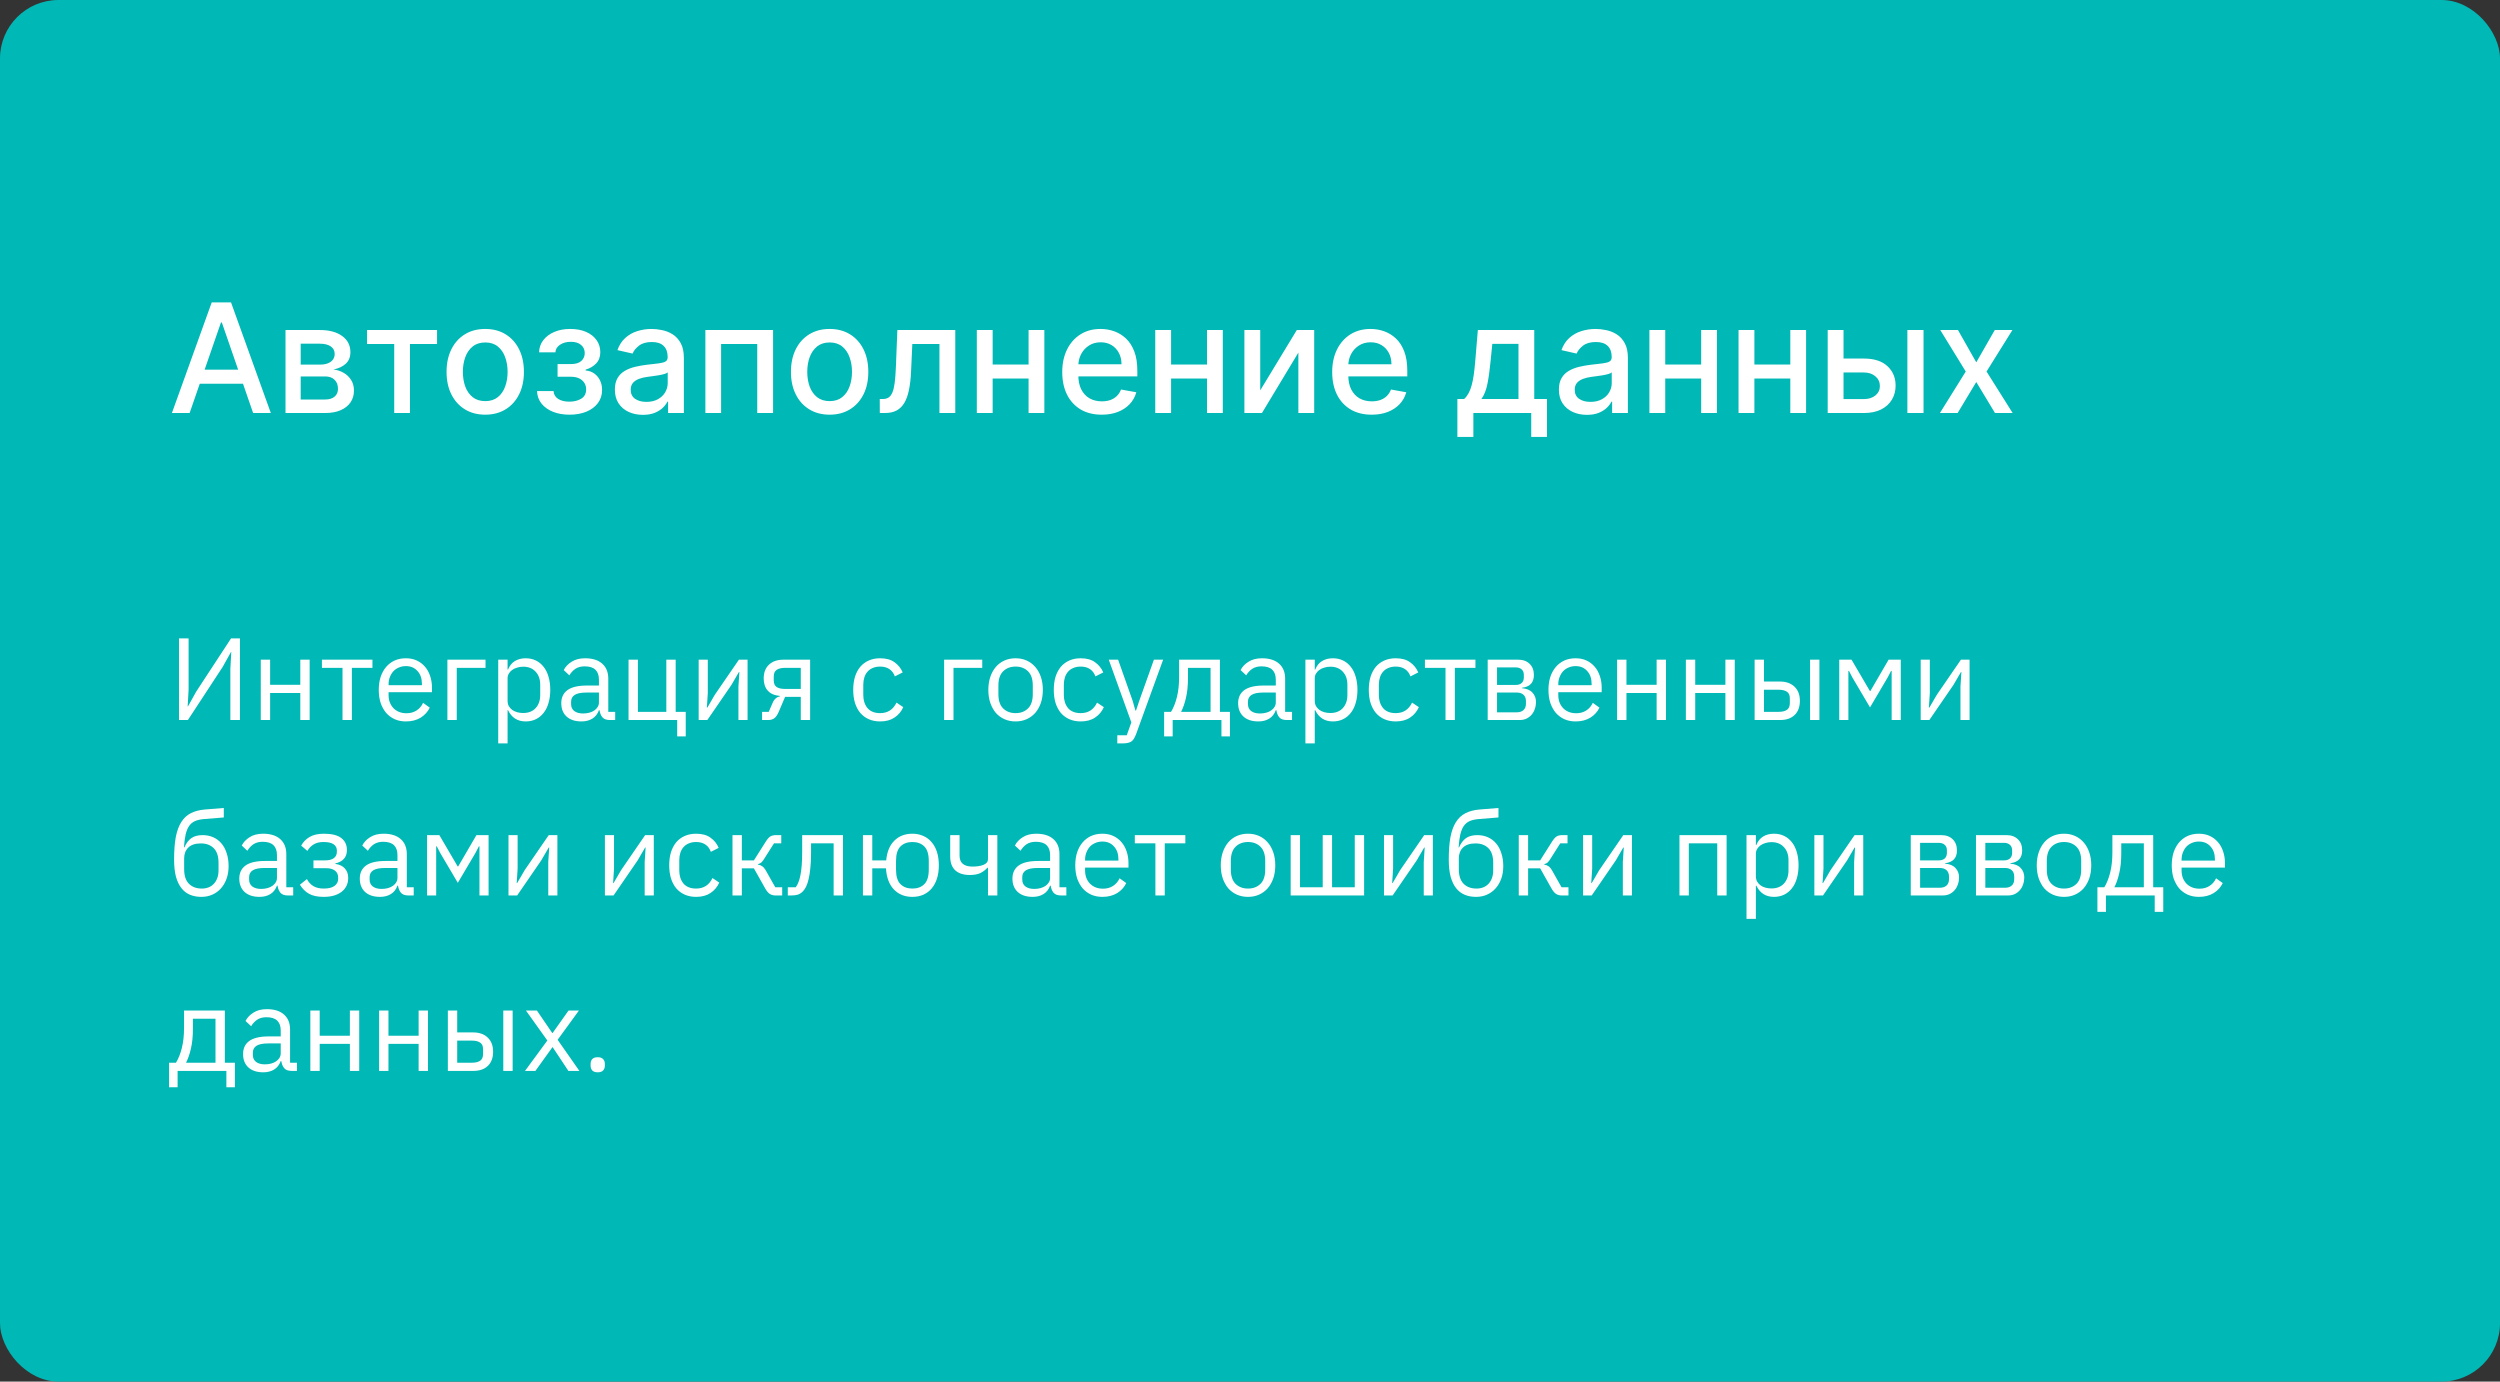 <?xml version="1.0" encoding="UTF-8"?> <svg xmlns="http://www.w3.org/2000/svg" width="342" height="189" viewBox="0 0 342 189" fill="none"><rect x="0" y="0" width="342" height="189" fill="#333333" stroke="none"/><rect width="342" height="189" rx="8" fill="#00B8B5"></rect><path d="M25.942 56.5H23.517L28.964 41.364H31.603L37.05 56.5H34.626L30.346 44.113H30.228L25.942 56.5ZM26.348 50.573H34.212V52.494H26.348V50.573ZM39.058 56.5V45.148H43.766C45.047 45.148 46.062 45.421 46.811 45.968C47.56 46.51 47.935 47.247 47.935 48.178C47.935 48.843 47.723 49.37 47.299 49.76C46.875 50.149 46.314 50.41 45.614 50.543C46.121 50.602 46.587 50.755 47.011 51.001C47.435 51.243 47.775 51.568 48.031 51.977C48.292 52.386 48.422 52.874 48.422 53.44C48.422 54.041 48.267 54.574 47.957 55.037C47.647 55.495 47.196 55.855 46.604 56.116C46.018 56.372 45.311 56.5 44.483 56.5H39.058ZM41.135 54.652H44.483C45.03 54.652 45.459 54.522 45.769 54.261C46.08 53.999 46.235 53.645 46.235 53.196C46.235 52.669 46.08 52.255 45.769 51.955C45.459 51.649 45.03 51.496 44.483 51.496H41.135V54.652ZM41.135 49.878H43.788C44.202 49.878 44.557 49.819 44.853 49.7C45.153 49.582 45.382 49.415 45.54 49.198C45.703 48.976 45.784 48.715 45.784 48.414C45.784 47.976 45.604 47.633 45.245 47.387C44.885 47.141 44.392 47.018 43.766 47.018H41.135V49.878ZM50.211 47.055V45.148H59.79V47.055H56.087V56.5H53.929V47.055H50.211ZM66.38 56.729C65.316 56.729 64.387 56.485 63.594 55.997C62.801 55.51 62.185 54.827 61.746 53.95C61.308 53.073 61.089 52.048 61.089 50.876C61.089 49.698 61.308 48.668 61.746 47.786C62.185 46.904 62.801 46.219 63.594 45.732C64.387 45.244 65.316 45 66.38 45C67.445 45 68.373 45.244 69.167 45.732C69.96 46.219 70.576 46.904 71.014 47.786C71.453 48.668 71.672 49.698 71.672 50.876C71.672 52.048 71.453 53.073 71.014 53.95C70.576 54.827 69.96 55.51 69.167 55.997C68.373 56.485 67.445 56.729 66.38 56.729ZM66.388 54.874C67.078 54.874 67.649 54.692 68.102 54.327C68.556 53.962 68.891 53.477 69.108 52.871C69.329 52.265 69.44 51.597 69.44 50.868C69.44 50.144 69.329 49.479 69.108 48.873C68.891 48.262 68.556 47.772 68.102 47.402C67.649 47.032 67.078 46.848 66.388 46.848C65.693 46.848 65.117 47.032 64.658 47.402C64.205 47.772 63.867 48.262 63.646 48.873C63.429 49.479 63.321 50.144 63.321 50.868C63.321 51.597 63.429 52.265 63.646 52.871C63.867 53.477 64.205 53.962 64.658 54.327C65.117 54.692 65.693 54.874 66.388 54.874ZM73.466 53.499H75.728C75.757 53.962 75.967 54.32 76.356 54.571C76.75 54.822 77.26 54.948 77.886 54.948C78.522 54.948 79.064 54.812 79.512 54.541C79.96 54.266 80.184 53.839 80.184 53.263C80.184 52.918 80.098 52.617 79.926 52.361C79.758 52.1 79.519 51.898 79.209 51.755C78.903 51.612 78.541 51.541 78.123 51.541H76.275V49.804H78.123C78.748 49.804 79.216 49.661 79.527 49.375C79.837 49.09 79.992 48.732 79.992 48.304C79.992 47.84 79.825 47.468 79.49 47.188C79.16 46.902 78.699 46.759 78.108 46.759C77.507 46.759 77.006 46.894 76.607 47.165C76.208 47.431 75.999 47.776 75.979 48.2H73.747C73.762 47.565 73.954 47.008 74.324 46.53C74.698 46.047 75.201 45.672 75.831 45.406C76.467 45.135 77.189 45 77.997 45C78.839 45 79.569 45.135 80.184 45.406C80.8 45.677 81.276 46.052 81.611 46.53C81.951 47.008 82.121 47.557 82.121 48.178C82.121 48.804 81.934 49.316 81.559 49.715C81.19 50.109 80.707 50.393 80.111 50.565V50.683C80.549 50.713 80.938 50.846 81.278 51.083C81.618 51.319 81.884 51.632 82.076 52.021C82.269 52.41 82.365 52.851 82.365 53.344C82.365 54.039 82.173 54.64 81.788 55.148C81.409 55.655 80.882 56.047 80.207 56.323C79.537 56.594 78.77 56.729 77.908 56.729C77.07 56.729 76.319 56.599 75.654 56.337C74.994 56.071 74.469 55.697 74.08 55.214C73.695 54.731 73.491 54.16 73.466 53.499ZM87.95 56.751C87.231 56.751 86.581 56.618 85.999 56.352C85.418 56.081 84.957 55.69 84.617 55.177C84.282 54.665 84.115 54.036 84.115 53.292C84.115 52.652 84.238 52.125 84.484 51.711C84.73 51.297 85.063 50.969 85.482 50.728C85.901 50.486 86.369 50.304 86.886 50.181C87.403 50.058 87.931 49.964 88.468 49.9C89.148 49.821 89.7 49.757 90.123 49.708C90.547 49.654 90.855 49.567 91.047 49.449C91.239 49.331 91.335 49.139 91.335 48.873V48.821C91.335 48.175 91.153 47.675 90.788 47.321C90.429 46.966 89.892 46.788 89.177 46.788C88.433 46.788 87.847 46.953 87.418 47.284C86.995 47.609 86.701 47.971 86.539 48.37L84.462 47.897C84.708 47.207 85.068 46.651 85.541 46.227C86.019 45.798 86.568 45.488 87.189 45.295C87.81 45.099 88.463 45 89.148 45C89.601 45 90.081 45.054 90.589 45.163C91.101 45.266 91.579 45.458 92.023 45.739C92.471 46.02 92.838 46.421 93.124 46.944C93.41 47.461 93.553 48.134 93.553 48.961V56.5H91.394V54.948H91.306C91.163 55.234 90.949 55.515 90.663 55.791C90.377 56.066 90.01 56.295 89.562 56.478C89.113 56.66 88.576 56.751 87.95 56.751ZM88.431 54.977C89.042 54.977 89.564 54.857 89.998 54.615C90.436 54.374 90.769 54.059 90.995 53.669C91.227 53.275 91.343 52.854 91.343 52.406V50.942C91.264 51.021 91.111 51.095 90.885 51.164C90.663 51.228 90.409 51.285 90.123 51.334C89.838 51.378 89.559 51.42 89.288 51.459C89.017 51.494 88.79 51.523 88.608 51.548C88.18 51.602 87.788 51.694 87.433 51.822C87.083 51.95 86.802 52.135 86.591 52.376C86.383 52.612 86.28 52.928 86.28 53.322C86.28 53.869 86.482 54.283 86.886 54.564C87.29 54.84 87.805 54.977 88.431 54.977ZM96.496 56.5V45.148H105.757V56.5H103.591V47.055H98.647V56.5H96.496ZM113.493 56.729C112.429 56.729 111.5 56.485 110.707 55.997C109.913 55.51 109.297 54.827 108.859 53.95C108.42 53.073 108.201 52.048 108.201 50.876C108.201 49.698 108.42 48.668 108.859 47.786C109.297 46.904 109.913 46.219 110.707 45.732C111.5 45.244 112.429 45 113.493 45C114.557 45 115.486 45.244 116.279 45.732C117.073 46.219 117.688 46.904 118.127 47.786C118.566 48.668 118.785 49.698 118.785 50.876C118.785 52.048 118.566 53.073 118.127 53.95C117.688 54.827 117.073 55.51 116.279 55.997C115.486 56.485 114.557 56.729 113.493 56.729ZM113.5 54.874C114.19 54.874 114.762 54.692 115.215 54.327C115.668 53.962 116.003 53.477 116.22 52.871C116.442 52.265 116.553 51.597 116.553 50.868C116.553 50.144 116.442 49.479 116.22 48.873C116.003 48.262 115.668 47.772 115.215 47.402C114.762 47.032 114.19 46.848 113.5 46.848C112.806 46.848 112.229 47.032 111.771 47.402C111.318 47.772 110.98 48.262 110.758 48.873C110.542 49.479 110.433 50.144 110.433 50.868C110.433 51.597 110.542 52.265 110.758 52.871C110.98 53.477 111.318 53.962 111.771 54.327C112.229 54.692 112.806 54.874 113.5 54.874ZM120.357 56.5L120.35 54.586H120.756C121.072 54.586 121.335 54.519 121.547 54.386C121.764 54.248 121.941 54.017 122.079 53.691C122.217 53.366 122.323 52.918 122.397 52.346C122.471 51.77 122.525 51.046 122.56 50.173L122.759 45.148H130.682V56.5H128.517V47.055H124.806L124.629 50.913C124.585 51.849 124.489 52.667 124.341 53.366C124.198 54.066 123.989 54.65 123.713 55.118C123.437 55.581 123.082 55.928 122.648 56.16C122.215 56.387 121.688 56.5 121.067 56.5H120.357ZM141.323 49.87V51.785H135.174V49.87H141.323ZM135.795 45.148V56.5H133.629V45.148H135.795ZM142.868 45.148V56.5H140.71V45.148H142.868ZM150.717 56.729C149.598 56.729 148.635 56.49 147.827 56.012C147.024 55.529 146.403 54.852 145.964 53.98C145.531 53.103 145.314 52.075 145.314 50.898C145.314 49.735 145.531 48.71 145.964 47.823C146.403 46.936 147.014 46.244 147.797 45.746C148.586 45.249 149.507 45 150.562 45C151.202 45 151.823 45.106 152.424 45.318C153.025 45.53 153.565 45.862 154.043 46.316C154.521 46.769 154.897 47.358 155.173 48.082C155.449 48.801 155.587 49.676 155.587 50.706V51.489H146.563V49.834H153.422C153.422 49.252 153.304 48.737 153.067 48.289C152.831 47.836 152.498 47.478 152.069 47.217C151.646 46.956 151.148 46.825 150.576 46.825C149.956 46.825 149.414 46.978 148.95 47.284C148.492 47.584 148.137 47.978 147.886 48.466C147.64 48.949 147.517 49.474 147.517 50.04V51.334C147.517 52.093 147.65 52.738 147.916 53.27C148.187 53.802 148.564 54.209 149.046 54.49C149.529 54.766 150.093 54.904 150.739 54.904C151.158 54.904 151.54 54.844 151.885 54.726C152.229 54.603 152.528 54.421 152.779 54.179C153.03 53.938 153.222 53.64 153.355 53.285L155.447 53.662C155.279 54.278 154.979 54.817 154.545 55.281C154.117 55.739 153.577 56.096 152.927 56.352C152.281 56.603 151.545 56.729 150.717 56.729ZM165.733 49.87V51.785H159.584V49.87H165.733ZM160.205 45.148V56.5H158.039V45.148H160.205ZM167.278 45.148V56.5H165.12V45.148H167.278ZM172.4 53.403L177.403 45.148H179.783V56.5H177.617V48.237L172.636 56.5H170.234V45.148H172.4V53.403ZM187.647 56.729C186.528 56.729 185.565 56.49 184.757 56.012C183.954 55.529 183.333 54.852 182.894 53.98C182.461 53.103 182.244 52.075 182.244 50.898C182.244 49.735 182.461 48.71 182.894 47.823C183.333 46.936 183.944 46.244 184.727 45.746C185.516 45.249 186.437 45 187.492 45C188.132 45 188.753 45.106 189.354 45.318C189.955 45.53 190.495 45.862 190.973 46.316C191.451 46.769 191.827 47.358 192.103 48.082C192.379 48.801 192.517 49.676 192.517 50.706V51.489H183.493V49.834H190.352C190.352 49.252 190.234 48.737 189.997 48.289C189.761 47.836 189.428 47.478 188.999 47.217C188.576 46.956 188.078 46.825 187.506 46.825C186.886 46.825 186.344 46.978 185.88 47.284C185.422 47.584 185.067 47.978 184.816 48.466C184.57 48.949 184.447 49.474 184.447 50.04V51.334C184.447 52.093 184.58 52.738 184.846 53.27C185.117 53.802 185.494 54.209 185.976 54.49C186.459 54.766 187.023 54.904 187.669 54.904C188.088 54.904 188.47 54.844 188.815 54.726C189.159 54.603 189.458 54.421 189.709 54.179C189.96 53.938 190.152 53.64 190.285 53.285L192.377 53.662C192.209 54.278 191.909 54.817 191.475 55.281C191.047 55.739 190.507 56.096 189.857 56.352C189.211 56.603 188.475 56.729 187.647 56.729ZM199.369 59.774V54.586H200.292C200.529 54.369 200.728 54.11 200.891 53.81C201.059 53.509 201.199 53.152 201.312 52.738C201.431 52.324 201.529 51.841 201.608 51.289C201.687 50.733 201.756 50.097 201.815 49.383L202.17 45.148H209.886V54.586H211.63V59.774H209.472V56.5H201.556V59.774H199.369ZM202.657 54.586H207.728V47.04H204.15L203.914 49.383C203.801 50.575 203.658 51.61 203.485 52.487C203.313 53.359 203.037 54.059 202.657 54.586ZM217.094 56.751C216.374 56.751 215.724 56.618 215.142 56.352C214.561 56.081 214.1 55.69 213.76 55.177C213.425 54.665 213.258 54.036 213.258 53.292C213.258 52.652 213.381 52.125 213.627 51.711C213.874 51.297 214.206 50.969 214.625 50.728C215.044 50.486 215.512 50.304 216.029 50.181C216.547 50.058 217.074 49.964 217.611 49.9C218.291 49.821 218.843 49.757 219.266 49.708C219.69 49.654 219.998 49.567 220.19 49.449C220.382 49.331 220.479 49.139 220.479 48.873V48.821C220.479 48.175 220.296 47.675 219.932 47.321C219.572 46.966 219.035 46.788 218.32 46.788C217.576 46.788 216.99 46.953 216.561 47.284C216.138 47.609 215.845 47.971 215.682 48.37L213.605 47.897C213.851 47.207 214.211 46.651 214.684 46.227C215.162 45.798 215.711 45.488 216.332 45.295C216.953 45.099 217.606 45 218.291 45C218.744 45 219.225 45.054 219.732 45.163C220.245 45.266 220.722 45.458 221.166 45.739C221.614 46.02 221.981 46.421 222.267 46.944C222.553 47.461 222.696 48.134 222.696 48.961V56.5H220.538V54.948H220.449C220.306 55.234 220.092 55.515 219.806 55.791C219.52 56.066 219.153 56.295 218.705 56.478C218.256 56.66 217.719 56.751 217.094 56.751ZM217.574 54.977C218.185 54.977 218.707 54.857 219.141 54.615C219.579 54.374 219.912 54.059 220.139 53.669C220.37 53.275 220.486 52.854 220.486 52.406V50.942C220.407 51.021 220.254 51.095 220.028 51.164C219.806 51.228 219.552 51.285 219.266 51.334C218.981 51.378 218.702 51.42 218.431 51.459C218.16 51.494 217.934 51.523 217.751 51.548C217.323 51.602 216.931 51.694 216.576 51.822C216.226 51.95 215.946 52.135 215.734 52.376C215.527 52.612 215.423 52.928 215.423 53.322C215.423 53.869 215.625 54.283 216.029 54.564C216.433 54.84 216.948 54.977 217.574 54.977ZM233.333 49.87V51.785H227.184V49.87H233.333ZM227.805 45.148V56.5H225.639V45.148H227.805ZM234.878 45.148V56.5H232.72V45.148H234.878ZM245.528 49.87V51.785H239.379V49.87H245.528ZM240 45.148V56.5H237.834V45.148H240ZM247.073 45.148V56.5H244.914V45.148H247.073ZM251.692 49.05H254.988C256.378 49.05 257.447 49.395 258.196 50.085C258.945 50.775 259.319 51.664 259.319 52.753C259.319 53.462 259.152 54.1 258.816 54.667C258.481 55.234 257.991 55.682 257.346 56.012C256.7 56.337 255.914 56.5 254.988 56.5H250.029V45.148H252.194V54.593H254.988C255.624 54.593 256.146 54.428 256.555 54.098C256.964 53.763 257.168 53.337 257.168 52.819C257.168 52.273 256.964 51.827 256.555 51.482C256.146 51.132 255.624 50.957 254.988 50.957H251.692V49.05ZM260.93 56.5V45.148H263.14V56.5H260.93ZM267.85 45.148L270.355 49.567L272.883 45.148H275.3L271.76 50.824L275.329 56.5H272.913L270.355 52.258L267.806 56.5H265.381L268.914 50.824L265.426 45.148H267.85Z" fill="white"></path><path d="M24.488 87.332H25.8V94.34L25.672 96.628H25.72L26.84 94.612L31.608 87.332H32.824V98.5H31.512V91.492L31.64 89.204H31.592L30.472 91.22L25.704 98.5H24.488V87.332ZM35.672 90.244H36.953V93.684H41.081V90.244H42.361V98.5H41.081V94.804H36.953V98.5H35.672V90.244ZM46.855 91.364H44.039V90.244H50.951V91.364H48.135V98.5H46.855V91.364ZM55.526 98.692C54.961 98.692 54.449 98.591 53.99 98.388C53.542 98.185 53.153 97.897 52.822 97.524C52.502 97.14 52.252 96.687 52.071 96.164C51.9 95.631 51.815 95.033 51.815 94.372C51.815 93.721 51.9 93.129 52.071 92.596C52.252 92.063 52.502 91.609 52.822 91.236C53.153 90.852 53.542 90.559 53.99 90.356C54.449 90.153 54.961 90.052 55.526 90.052C56.081 90.052 56.577 90.153 57.014 90.356C57.452 90.559 57.825 90.841 58.135 91.204C58.444 91.556 58.678 91.977 58.839 92.468C59.009 92.959 59.094 93.497 59.094 94.084V94.692H53.158V95.076C53.158 95.428 53.212 95.759 53.319 96.068C53.436 96.367 53.596 96.628 53.798 96.852C54.012 97.076 54.268 97.252 54.566 97.38C54.876 97.508 55.222 97.572 55.606 97.572C56.129 97.572 56.583 97.449 56.967 97.204C57.361 96.959 57.665 96.607 57.879 96.148L58.791 96.804C58.524 97.369 58.108 97.828 57.542 98.18C56.977 98.521 56.305 98.692 55.526 98.692ZM55.526 91.124C55.175 91.124 54.855 91.188 54.566 91.316C54.279 91.433 54.028 91.604 53.815 91.828C53.612 92.052 53.452 92.319 53.334 92.628C53.217 92.927 53.158 93.257 53.158 93.62V93.732H57.718V93.556C57.718 92.82 57.516 92.233 57.111 91.796C56.716 91.348 56.188 91.124 55.526 91.124ZM61.204 90.244H66.42V91.364H62.484V98.5H61.204V90.244ZM68.157 90.244H69.437V91.588H69.501C69.714 91.065 70.023 90.681 70.429 90.436C70.845 90.18 71.341 90.052 71.917 90.052C72.429 90.052 72.893 90.153 73.309 90.356C73.725 90.559 74.077 90.847 74.365 91.22C74.663 91.593 74.888 92.047 75.037 92.58C75.197 93.113 75.277 93.711 75.277 94.372C75.277 95.033 75.197 95.631 75.037 96.164C74.888 96.697 74.663 97.151 74.365 97.524C74.077 97.897 73.725 98.185 73.309 98.388C72.893 98.591 72.429 98.692 71.917 98.692C70.797 98.692 69.992 98.18 69.501 97.156H69.437V101.7H68.157V90.244ZM71.565 97.54C72.29 97.54 72.861 97.316 73.277 96.868C73.693 96.409 73.901 95.812 73.901 95.076V93.668C73.901 92.932 73.693 92.34 73.277 91.892C72.861 91.433 72.29 91.204 71.565 91.204C71.277 91.204 70.999 91.247 70.733 91.332C70.477 91.407 70.253 91.513 70.061 91.652C69.869 91.791 69.714 91.961 69.597 92.164C69.49 92.356 69.437 92.564 69.437 92.788V95.86C69.437 96.127 69.49 96.367 69.597 96.58C69.714 96.783 69.869 96.959 70.061 97.108C70.253 97.247 70.477 97.353 70.733 97.428C70.999 97.503 71.277 97.54 71.565 97.54ZM83.438 98.5C82.958 98.5 82.612 98.372 82.398 98.116C82.195 97.86 82.067 97.54 82.014 97.156H81.934C81.753 97.668 81.454 98.052 81.038 98.308C80.622 98.564 80.126 98.692 79.55 98.692C78.675 98.692 77.993 98.468 77.502 98.02C77.022 97.572 76.782 96.964 76.782 96.196C76.782 95.417 77.065 94.82 77.63 94.404C78.206 93.988 79.097 93.78 80.302 93.78H81.934V92.964C81.934 92.377 81.774 91.929 81.454 91.62C81.134 91.311 80.644 91.156 79.982 91.156C79.481 91.156 79.059 91.268 78.718 91.492C78.388 91.716 78.11 92.015 77.886 92.388L77.118 91.668C77.342 91.22 77.7 90.841 78.19 90.532C78.681 90.212 79.299 90.052 80.046 90.052C81.049 90.052 81.828 90.297 82.382 90.788C82.937 91.279 83.214 91.961 83.214 92.836V97.38H84.158V98.5H83.438ZM79.758 97.604C80.078 97.604 80.371 97.567 80.638 97.492C80.905 97.417 81.134 97.311 81.326 97.172C81.518 97.033 81.668 96.873 81.774 96.692C81.881 96.511 81.934 96.313 81.934 96.1V94.74H80.238C79.502 94.74 78.963 94.847 78.622 95.06C78.291 95.273 78.126 95.583 78.126 95.988V96.324C78.126 96.729 78.27 97.044 78.558 97.268C78.857 97.492 79.257 97.604 79.758 97.604ZM92.641 98.5H85.985V90.244H87.265V97.38H91.153V90.244H92.433V97.38H93.809V100.74H92.641V98.5ZM95.579 90.244H96.827V94.82L96.699 96.804H96.763L97.787 95.044L101.083 90.244H102.267V98.5H101.019V93.924L101.147 91.94H101.083L100.059 93.7L96.763 98.5H95.579V90.244ZM104.249 97.38H105.161L105.689 96.164C105.806 95.887 105.95 95.679 106.121 95.54C106.292 95.391 106.484 95.3 106.697 95.268V95.204C105.961 95.14 105.406 94.9 105.033 94.484C104.66 94.068 104.473 93.508 104.473 92.804C104.473 92.004 104.713 91.38 105.193 90.932C105.673 90.473 106.334 90.244 107.177 90.244H110.825V98.5H109.545V95.332H107.401L106.537 97.364C106.345 97.812 106.132 98.116 105.897 98.276C105.673 98.425 105.417 98.5 105.129 98.5H104.249V97.38ZM109.545 94.244V91.364H107.369C106.889 91.364 106.516 91.455 106.249 91.636C105.982 91.817 105.849 92.121 105.849 92.548V93.076C105.849 93.503 105.982 93.807 106.249 93.988C106.516 94.159 106.889 94.244 107.369 94.244H109.545ZM120.401 98.692C119.825 98.692 119.307 98.591 118.849 98.388C118.39 98.185 118.001 97.897 117.681 97.524C117.371 97.151 117.131 96.697 116.961 96.164C116.801 95.631 116.721 95.033 116.721 94.372C116.721 93.711 116.801 93.113 116.961 92.58C117.131 92.047 117.371 91.593 117.681 91.22C118.001 90.847 118.39 90.559 118.849 90.356C119.307 90.153 119.825 90.052 120.401 90.052C121.222 90.052 121.878 90.233 122.369 90.596C122.87 90.948 123.243 91.412 123.489 91.988L122.417 92.532C122.267 92.105 122.022 91.775 121.681 91.54C121.339 91.305 120.913 91.188 120.401 91.188C120.017 91.188 119.681 91.252 119.393 91.38C119.105 91.497 118.865 91.668 118.673 91.892C118.481 92.105 118.337 92.367 118.241 92.676C118.145 92.975 118.097 93.305 118.097 93.668V95.076C118.097 95.801 118.289 96.399 118.673 96.868C119.067 97.327 119.643 97.556 120.401 97.556C121.435 97.556 122.182 97.076 122.641 96.116L123.569 96.74C123.302 97.337 122.902 97.812 122.369 98.164C121.846 98.516 121.19 98.692 120.401 98.692ZM129.157 90.244H134.373V91.364H130.437V98.5H129.157V90.244ZM138.933 98.692C138.378 98.692 137.872 98.591 137.413 98.388C136.954 98.185 136.56 97.897 136.229 97.524C135.909 97.14 135.658 96.687 135.477 96.164C135.296 95.631 135.205 95.033 135.205 94.372C135.205 93.721 135.296 93.129 135.477 92.596C135.658 92.063 135.909 91.609 136.229 91.236C136.56 90.852 136.954 90.559 137.413 90.356C137.872 90.153 138.378 90.052 138.933 90.052C139.488 90.052 139.989 90.153 140.437 90.356C140.896 90.559 141.29 90.852 141.621 91.236C141.952 91.609 142.208 92.063 142.389 92.596C142.57 93.129 142.661 93.721 142.661 94.372C142.661 95.033 142.57 95.631 142.389 96.164C142.208 96.687 141.952 97.14 141.621 97.524C141.29 97.897 140.896 98.185 140.437 98.388C139.989 98.591 139.488 98.692 138.933 98.692ZM138.933 97.556C139.626 97.556 140.192 97.343 140.629 96.916C141.066 96.489 141.285 95.839 141.285 94.964V93.78C141.285 92.905 141.066 92.255 140.629 91.828C140.192 91.401 139.626 91.188 138.933 91.188C138.24 91.188 137.674 91.401 137.237 91.828C136.8 92.255 136.581 92.905 136.581 93.78V94.964C136.581 95.839 136.8 96.489 137.237 96.916C137.674 97.343 138.24 97.556 138.933 97.556ZM147.838 98.692C147.262 98.692 146.745 98.591 146.286 98.388C145.828 98.185 145.438 97.897 145.118 97.524C144.809 97.151 144.569 96.697 144.398 96.164C144.238 95.631 144.158 95.033 144.158 94.372C144.158 93.711 144.238 93.113 144.398 92.58C144.569 92.047 144.809 91.593 145.118 91.22C145.438 90.847 145.828 90.559 146.286 90.356C146.745 90.153 147.262 90.052 147.838 90.052C148.66 90.052 149.316 90.233 149.806 90.596C150.308 90.948 150.681 91.412 150.926 91.988L149.854 92.532C149.705 92.105 149.46 91.775 149.118 91.54C148.777 91.305 148.35 91.188 147.838 91.188C147.454 91.188 147.118 91.252 146.83 91.38C146.542 91.497 146.302 91.668 146.11 91.892C145.918 92.105 145.774 92.367 145.678 92.676C145.582 92.975 145.534 93.305 145.534 93.668V95.076C145.534 95.801 145.726 96.399 146.11 96.868C146.505 97.327 147.081 97.556 147.838 97.556C148.873 97.556 149.62 97.076 150.078 96.116L151.006 96.74C150.74 97.337 150.34 97.812 149.806 98.164C149.284 98.516 148.628 98.692 147.838 98.692ZM157.854 90.244H159.118L155.422 100.42C155.326 100.665 155.23 100.868 155.134 101.028C155.038 101.199 154.921 101.332 154.782 101.428C154.644 101.524 154.468 101.593 154.254 101.636C154.052 101.679 153.801 101.7 153.502 101.7H152.846V100.58H154.142L154.766 98.82L151.678 90.244H152.958L154.942 95.86L155.326 97.204H155.406L155.854 95.86L157.854 90.244ZM159.253 97.38H160.197C160.528 96.847 160.794 96.18 160.997 95.38C161.2 94.58 161.301 93.663 161.301 92.628V90.244H166.885V97.38H168.261V100.74H167.093V98.5H160.421V100.74H159.253V97.38ZM165.605 97.38V91.364H162.517V92.692C162.517 93.791 162.421 94.729 162.229 95.508C162.048 96.276 161.829 96.9 161.573 97.38H165.605ZM176.032 98.5C175.552 98.5 175.205 98.372 174.992 98.116C174.789 97.86 174.661 97.54 174.608 97.156H174.528C174.347 97.668 174.048 98.052 173.632 98.308C173.216 98.564 172.72 98.692 172.144 98.692C171.269 98.692 170.587 98.468 170.096 98.02C169.616 97.572 169.376 96.964 169.376 96.196C169.376 95.417 169.659 94.82 170.224 94.404C170.8 93.988 171.691 93.78 172.896 93.78H174.528V92.964C174.528 92.377 174.368 91.929 174.048 91.62C173.728 91.311 173.237 91.156 172.576 91.156C172.075 91.156 171.653 91.268 171.312 91.492C170.981 91.716 170.704 92.015 170.48 92.388L169.712 91.668C169.936 91.22 170.293 90.841 170.784 90.532C171.275 90.212 171.893 90.052 172.64 90.052C173.643 90.052 174.421 90.297 174.976 90.788C175.531 91.279 175.808 91.961 175.808 92.836V97.38H176.752V98.5H176.032ZM172.352 97.604C172.672 97.604 172.965 97.567 173.232 97.492C173.499 97.417 173.728 97.311 173.92 97.172C174.112 97.033 174.261 96.873 174.368 96.692C174.475 96.511 174.528 96.313 174.528 96.1V94.74H172.832C172.096 94.74 171.557 94.847 171.216 95.06C170.885 95.273 170.72 95.583 170.72 95.988V96.324C170.72 96.729 170.864 97.044 171.152 97.268C171.451 97.492 171.851 97.604 172.352 97.604ZM178.579 90.244H179.859V91.588H179.923C180.136 91.065 180.445 90.681 180.851 90.436C181.267 90.18 181.763 90.052 182.339 90.052C182.851 90.052 183.315 90.153 183.731 90.356C184.147 90.559 184.499 90.847 184.787 91.22C185.085 91.593 185.309 92.047 185.459 92.58C185.619 93.113 185.699 93.711 185.699 94.372C185.699 95.033 185.619 95.631 185.459 96.164C185.309 96.697 185.085 97.151 184.787 97.524C184.499 97.897 184.147 98.185 183.731 98.388C183.315 98.591 182.851 98.692 182.339 98.692C181.219 98.692 180.413 98.18 179.923 97.156H179.859V101.7H178.579V90.244ZM181.987 97.54C182.712 97.54 183.283 97.316 183.699 96.868C184.115 96.409 184.323 95.812 184.323 95.076V93.668C184.323 92.932 184.115 92.34 183.699 91.892C183.283 91.433 182.712 91.204 181.987 91.204C181.699 91.204 181.421 91.247 181.155 91.332C180.899 91.407 180.675 91.513 180.483 91.652C180.291 91.791 180.136 91.961 180.019 92.164C179.912 92.356 179.859 92.564 179.859 92.788V95.86C179.859 96.127 179.912 96.367 180.019 96.58C180.136 96.783 180.291 96.959 180.483 97.108C180.675 97.247 180.899 97.353 181.155 97.428C181.421 97.503 181.699 97.54 181.987 97.54ZM190.932 98.692C190.356 98.692 189.839 98.591 189.38 98.388C188.921 98.185 188.532 97.897 188.212 97.524C187.903 97.151 187.663 96.697 187.492 96.164C187.332 95.631 187.252 95.033 187.252 94.372C187.252 93.711 187.332 93.113 187.492 92.58C187.663 92.047 187.903 91.593 188.212 91.22C188.532 90.847 188.921 90.559 189.38 90.356C189.839 90.153 190.356 90.052 190.932 90.052C191.753 90.052 192.409 90.233 192.9 90.596C193.401 90.948 193.775 91.412 194.02 91.988L192.948 92.532C192.799 92.105 192.553 91.775 192.212 91.54C191.871 91.305 191.444 91.188 190.932 91.188C190.548 91.188 190.212 91.252 189.924 91.38C189.636 91.497 189.396 91.668 189.204 91.892C189.012 92.105 188.868 92.367 188.772 92.676C188.676 92.975 188.628 93.305 188.628 93.668V95.076C188.628 95.801 188.82 96.399 189.204 96.868C189.599 97.327 190.175 97.556 190.932 97.556C191.967 97.556 192.713 97.076 193.172 96.116L194.1 96.74C193.833 97.337 193.433 97.812 192.9 98.164C192.377 98.516 191.721 98.692 190.932 98.692ZM197.745 91.364H194.929V90.244H201.841V91.364H199.025V98.5H197.745V91.364ZM203.516 90.244H207.676C208.348 90.244 208.876 90.436 209.26 90.82C209.644 91.193 209.836 91.7 209.836 92.34C209.836 93.375 209.298 93.956 208.22 94.084V94.148C208.86 94.201 209.335 94.404 209.644 94.756C209.964 95.097 210.124 95.524 210.124 96.036C210.124 96.367 210.071 96.681 209.964 96.98C209.868 97.279 209.724 97.54 209.532 97.764C209.34 97.988 209.106 98.169 208.828 98.308C208.551 98.436 208.236 98.5 207.884 98.5H203.516V90.244ZM207.5 97.444C207.884 97.444 208.188 97.343 208.412 97.14C208.636 96.937 208.748 96.649 208.748 96.276V95.908C208.748 95.535 208.636 95.247 208.412 95.044C208.188 94.841 207.884 94.74 207.5 94.74H204.796V97.444H207.5ZM207.34 93.7C207.692 93.7 207.964 93.615 208.156 93.444C208.359 93.263 208.46 93.007 208.46 92.676V92.324C208.46 91.993 208.359 91.743 208.156 91.572C207.964 91.391 207.692 91.3 207.34 91.3H204.796V93.7H207.34ZM215.542 98.692C214.977 98.692 214.465 98.591 214.006 98.388C213.558 98.185 213.169 97.897 212.838 97.524C212.518 97.14 212.267 96.687 212.086 96.164C211.915 95.631 211.83 95.033 211.83 94.372C211.83 93.721 211.915 93.129 212.086 92.596C212.267 92.063 212.518 91.609 212.838 91.236C213.169 90.852 213.558 90.559 214.006 90.356C214.465 90.153 214.977 90.052 215.542 90.052C216.097 90.052 216.593 90.153 217.03 90.356C217.467 90.559 217.841 90.841 218.15 91.204C218.459 91.556 218.694 91.977 218.854 92.468C219.025 92.959 219.11 93.497 219.11 94.084V94.692H213.174V95.076C213.174 95.428 213.227 95.759 213.334 96.068C213.451 96.367 213.611 96.628 213.814 96.852C214.027 97.076 214.283 97.252 214.582 97.38C214.891 97.508 215.238 97.572 215.622 97.572C216.145 97.572 216.598 97.449 216.982 97.204C217.377 96.959 217.681 96.607 217.894 96.148L218.806 96.804C218.539 97.369 218.123 97.828 217.558 98.18C216.993 98.521 216.321 98.692 215.542 98.692ZM215.542 91.124C215.19 91.124 214.87 91.188 214.582 91.316C214.294 91.433 214.043 91.604 213.83 91.828C213.627 92.052 213.467 92.319 213.35 92.628C213.233 92.927 213.174 93.257 213.174 93.62V93.732H217.734V93.556C217.734 92.82 217.531 92.233 217.126 91.796C216.731 91.348 216.203 91.124 215.542 91.124ZM221.219 90.244H222.499V93.684H226.627V90.244H227.907V98.5H226.627V94.804H222.499V98.5H221.219V90.244ZM230.626 90.244H231.906V93.684H236.034V90.244H237.314V98.5H236.034V94.804H231.906V98.5H230.626V90.244ZM240.032 90.244H241.312V93.236H243.504C244.336 93.236 244.997 93.471 245.488 93.94C245.979 94.409 246.224 95.055 246.224 95.876C246.224 96.708 245.984 97.353 245.504 97.812C245.024 98.271 244.363 98.5 243.52 98.5H240.032V90.244ZM243.328 97.38C243.808 97.38 244.181 97.289 244.448 97.108C244.715 96.927 244.848 96.623 244.848 96.196V95.524C244.848 95.097 244.715 94.799 244.448 94.628C244.181 94.447 243.808 94.356 243.328 94.356H241.312V97.38H243.328ZM247.616 90.244H248.896V98.5H247.616V90.244ZM251.61 90.244H253.29L255.802 94.532H255.866L258.362 90.244H260.026V98.5H258.778V91.78H258.698L258.234 92.676L255.818 96.772L253.402 92.676L252.938 91.78H252.858V98.5H251.61V90.244ZM262.751 90.244H263.999V94.82L263.871 96.804H263.935L264.959 95.044L268.255 90.244H269.439V98.5H268.191V93.924L268.319 91.94H268.255L267.231 93.7L263.935 98.5H262.751V90.244ZM27.544 122.692C26.968 122.692 26.451 122.596 25.992 122.404C25.533 122.212 25.144 121.913 24.824 121.508C24.504 121.103 24.253 120.58 24.072 119.94C23.901 119.289 23.816 118.505 23.816 117.588C23.816 116.404 23.891 115.391 24.04 114.548C24.2 113.705 24.451 113.012 24.792 112.468C25.133 111.924 25.565 111.519 26.088 111.252C26.621 110.975 27.267 110.804 28.024 110.74L30.616 110.532V111.828L27.864 112.052C27.395 112.095 27 112.185 26.68 112.324C26.36 112.463 26.093 112.681 25.88 112.98C25.677 113.268 25.517 113.652 25.4 114.132C25.293 114.612 25.213 115.209 25.16 115.924H25.224C25.469 115.359 25.784 114.937 26.168 114.66C26.563 114.383 27.08 114.244 27.72 114.244C28.243 114.244 28.723 114.34 29.16 114.532C29.597 114.724 29.971 115.001 30.28 115.364C30.589 115.716 30.829 116.159 31 116.692C31.181 117.215 31.272 117.812 31.272 118.484C31.272 119.113 31.181 119.684 31 120.196C30.819 120.708 30.563 121.151 30.232 121.524C29.901 121.897 29.507 122.185 29.048 122.388C28.6 122.591 28.099 122.692 27.544 122.692ZM27.608 121.556C27.939 121.556 28.243 121.503 28.52 121.396C28.797 121.289 29.037 121.129 29.24 120.916C29.443 120.703 29.603 120.441 29.72 120.132C29.837 119.823 29.896 119.46 29.896 119.044V118.036C29.896 117.14 29.677 116.473 29.24 116.036C28.803 115.599 28.216 115.38 27.48 115.38C26.712 115.38 26.136 115.572 25.752 115.956C25.379 116.329 25.192 116.82 25.192 117.428V118.9C25.192 119.796 25.411 120.463 25.848 120.9C26.285 121.337 26.872 121.556 27.608 121.556ZM39.391 122.5C38.911 122.5 38.565 122.372 38.351 122.116C38.149 121.86 38.021 121.54 37.967 121.156H37.887C37.706 121.668 37.407 122.052 36.991 122.308C36.575 122.564 36.079 122.692 35.503 122.692C34.629 122.692 33.946 122.468 33.455 122.02C32.975 121.572 32.735 120.964 32.735 120.196C32.735 119.417 33.018 118.82 33.583 118.404C34.159 117.988 35.05 117.78 36.255 117.78H37.887V116.964C37.887 116.377 37.727 115.929 37.407 115.62C37.087 115.311 36.597 115.156 35.935 115.156C35.434 115.156 35.013 115.268 34.671 115.492C34.341 115.716 34.063 116.015 33.839 116.388L33.071 115.668C33.295 115.22 33.653 114.841 34.143 114.532C34.634 114.212 35.253 114.052 35.999 114.052C37.002 114.052 37.781 114.297 38.335 114.788C38.89 115.279 39.167 115.961 39.167 116.836V121.38H40.111V122.5H39.391ZM35.711 121.604C36.031 121.604 36.325 121.567 36.591 121.492C36.858 121.417 37.087 121.311 37.279 121.172C37.471 121.033 37.621 120.873 37.727 120.692C37.834 120.511 37.887 120.313 37.887 120.1V118.74H36.191C35.455 118.74 34.917 118.847 34.575 119.06C34.245 119.273 34.079 119.583 34.079 119.988V120.324C34.079 120.729 34.223 121.044 34.511 121.268C34.81 121.492 35.21 121.604 35.711 121.604ZM44.274 122.692C43.431 122.692 42.76 122.548 42.258 122.26C41.757 121.972 41.346 121.561 41.026 121.028L41.986 120.26C42.2 120.665 42.493 120.985 42.866 121.22C43.25 121.444 43.719 121.556 44.274 121.556C44.946 121.556 45.442 121.433 45.762 121.188C46.093 120.943 46.258 120.628 46.258 120.244V120.052C46.258 119.636 46.114 119.321 45.826 119.108C45.549 118.884 45.154 118.772 44.642 118.772H42.882V117.7H44.482C44.994 117.7 45.389 117.599 45.666 117.396C45.944 117.193 46.082 116.905 46.082 116.532V116.34C46.082 115.988 45.938 115.711 45.65 115.508C45.373 115.295 44.904 115.188 44.242 115.188C43.698 115.188 43.25 115.3 42.898 115.524C42.546 115.737 42.264 116.031 42.05 116.404L41.202 115.684C41.458 115.204 41.831 114.815 42.322 114.516C42.824 114.207 43.485 114.052 44.306 114.052C45.383 114.052 46.178 114.249 46.69 114.644C47.202 115.039 47.458 115.583 47.458 116.276C47.458 116.788 47.319 117.193 47.042 117.492C46.776 117.791 46.386 117.999 45.874 118.116V118.18C46.461 118.265 46.898 118.479 47.186 118.82C47.485 119.151 47.634 119.577 47.634 120.1C47.634 120.9 47.33 121.535 46.722 122.004C46.125 122.463 45.309 122.692 44.274 122.692ZM55.876 122.5C55.396 122.5 55.049 122.372 54.836 122.116C54.633 121.86 54.505 121.54 54.452 121.156H54.372C54.19 121.668 53.892 122.052 53.476 122.308C53.06 122.564 52.564 122.692 51.988 122.692C51.113 122.692 50.43 122.468 49.94 122.02C49.46 121.572 49.22 120.964 49.22 120.196C49.22 119.417 49.502 118.82 50.068 118.404C50.644 117.988 51.534 117.78 52.74 117.78H54.372V116.964C54.372 116.377 54.212 115.929 53.892 115.62C53.572 115.311 53.081 115.156 52.42 115.156C51.918 115.156 51.497 115.268 51.156 115.492C50.825 115.716 50.548 116.015 50.324 116.388L49.556 115.668C49.78 115.22 50.137 114.841 50.628 114.532C51.118 114.212 51.737 114.052 52.484 114.052C53.486 114.052 54.265 114.297 54.82 114.788C55.374 115.279 55.652 115.961 55.652 116.836V121.38H56.596V122.5H55.876ZM52.196 121.604C52.516 121.604 52.809 121.567 53.076 121.492C53.342 121.417 53.572 121.311 53.764 121.172C53.956 121.033 54.105 120.873 54.212 120.692C54.318 120.511 54.372 120.313 54.372 120.1V118.74H52.676C51.94 118.74 51.401 118.847 51.06 119.06C50.729 119.273 50.564 119.583 50.564 119.988V120.324C50.564 120.729 50.708 121.044 50.996 121.268C51.294 121.492 51.694 121.604 52.196 121.604ZM58.422 114.244H60.102L62.614 118.532H62.678L65.174 114.244H66.838V122.5H65.591V115.78H65.51L65.046 116.676L62.63 120.772L60.215 116.676L59.751 115.78H59.67V122.5H58.422V114.244ZM69.563 114.244H70.811V118.82L70.683 120.804H70.747L71.771 119.044L75.067 114.244H76.251V122.5H75.003V117.924L75.131 115.94H75.067L74.043 117.7L70.747 122.5H69.563V114.244ZM82.751 114.244H83.999V118.82L83.871 120.804H83.935L84.959 119.044L88.255 114.244H89.439V122.5H88.191V117.924L88.319 115.94H88.255L87.231 117.7L83.935 122.5H82.751V114.244ZM95.229 122.692C94.653 122.692 94.135 122.591 93.677 122.388C93.218 122.185 92.829 121.897 92.509 121.524C92.2 121.151 91.96 120.697 91.789 120.164C91.629 119.631 91.549 119.033 91.549 118.372C91.549 117.711 91.629 117.113 91.789 116.58C91.96 116.047 92.2 115.593 92.509 115.22C92.829 114.847 93.218 114.559 93.677 114.356C94.135 114.153 94.653 114.052 95.229 114.052C96.05 114.052 96.706 114.233 97.197 114.596C97.698 114.948 98.072 115.412 98.317 115.988L97.245 116.532C97.096 116.105 96.85 115.775 96.509 115.54C96.168 115.305 95.741 115.188 95.229 115.188C94.845 115.188 94.509 115.252 94.221 115.38C93.933 115.497 93.693 115.668 93.501 115.892C93.309 116.105 93.165 116.367 93.069 116.676C92.973 116.975 92.925 117.305 92.925 117.668V119.076C92.925 119.801 93.117 120.399 93.501 120.868C93.895 121.327 94.472 121.556 95.229 121.556C96.263 121.556 97.01 121.076 97.469 120.116L98.397 120.74C98.13 121.337 97.73 121.812 97.197 122.164C96.674 122.516 96.018 122.692 95.229 122.692ZM100.204 114.244H101.484V117.7H103.132L104.732 115.172C104.849 114.98 104.961 114.825 105.068 114.708C105.174 114.58 105.281 114.484 105.388 114.42C105.494 114.356 105.606 114.313 105.724 114.292C105.841 114.26 105.974 114.244 106.124 114.244H106.876V115.364H105.884L104.588 117.412C104.502 117.551 104.428 117.663 104.364 117.748C104.3 117.833 104.236 117.908 104.172 117.972C104.108 118.025 104.038 118.073 103.964 118.116C103.889 118.148 103.798 118.18 103.692 118.212V118.276C103.916 118.308 104.108 118.383 104.268 118.5C104.438 118.607 104.614 118.82 104.796 119.14L106.06 121.38H107.004V122.5H106.076C105.798 122.5 105.542 122.431 105.308 122.292C105.084 122.143 104.865 121.876 104.652 121.492L103.132 118.788H101.484V122.5H100.204V114.244ZM107.769 121.38H108.857C108.995 121.188 109.118 120.959 109.225 120.692C109.331 120.425 109.422 120.105 109.497 119.732C109.571 119.359 109.63 118.916 109.673 118.404C109.715 117.892 109.737 117.289 109.737 116.596V114.244H115.321V122.5H114.041V115.364H110.953V116.628C110.953 117.428 110.921 118.127 110.857 118.724C110.803 119.321 110.723 119.833 110.617 120.26C110.521 120.687 110.403 121.039 110.265 121.316C110.126 121.583 109.977 121.796 109.817 121.956C109.614 122.159 109.39 122.303 109.145 122.388C108.899 122.463 108.606 122.5 108.265 122.5H107.769V121.38ZM124.816 122.692C123.77 122.692 122.922 122.351 122.272 121.668C121.632 120.985 121.274 120.025 121.2 118.788H119.328V122.5H118.048V114.244H119.328V117.7H121.232C121.338 116.537 121.706 115.641 122.336 115.012C122.976 114.372 123.802 114.052 124.816 114.052C125.36 114.052 125.856 114.153 126.304 114.356C126.752 114.548 127.13 114.831 127.44 115.204C127.76 115.567 128.005 116.015 128.176 116.548C128.346 117.081 128.432 117.689 128.432 118.372C128.432 119.055 128.346 119.663 128.176 120.196C128.005 120.729 127.76 121.183 127.44 121.556C127.13 121.919 126.752 122.201 126.304 122.404C125.856 122.596 125.36 122.692 124.816 122.692ZM124.816 121.556C125.498 121.556 126.042 121.353 126.448 120.948C126.853 120.543 127.056 119.881 127.056 118.964V117.78C127.056 116.863 126.853 116.201 126.448 115.796C126.042 115.391 125.498 115.188 124.816 115.188C124.133 115.188 123.589 115.391 123.184 115.796C122.778 116.201 122.576 116.863 122.576 117.78V118.964C122.576 119.881 122.778 120.543 123.184 120.948C123.589 121.353 124.133 121.556 124.816 121.556ZM135.156 118.708H135.076C134.82 118.996 134.505 119.236 134.132 119.428C133.758 119.609 133.268 119.7 132.66 119.7C131.817 119.7 131.161 119.492 130.692 119.076C130.222 118.649 129.988 118.009 129.988 117.156V114.244H131.268V117.044C131.268 118.047 131.86 118.548 133.044 118.548C133.652 118.548 134.153 118.468 134.548 118.308C134.953 118.137 135.156 117.881 135.156 117.54V114.244H136.436V122.5H135.156V118.708ZM145.157 122.5C144.677 122.5 144.33 122.372 144.117 122.116C143.914 121.86 143.786 121.54 143.733 121.156H143.653C143.472 121.668 143.173 122.052 142.757 122.308C142.341 122.564 141.845 122.692 141.269 122.692C140.394 122.692 139.712 122.468 139.221 122.02C138.741 121.572 138.501 120.964 138.501 120.196C138.501 119.417 138.784 118.82 139.349 118.404C139.925 117.988 140.816 117.78 142.021 117.78H143.653V116.964C143.653 116.377 143.493 115.929 143.173 115.62C142.853 115.311 142.362 115.156 141.701 115.156C141.2 115.156 140.778 115.268 140.437 115.492C140.106 115.716 139.829 116.015 139.605 116.388L138.837 115.668C139.061 115.22 139.418 114.841 139.909 114.532C140.4 114.212 141.018 114.052 141.765 114.052C142.768 114.052 143.546 114.297 144.101 114.788C144.656 115.279 144.933 115.961 144.933 116.836V121.38H145.877V122.5H145.157ZM141.477 121.604C141.797 121.604 142.09 121.567 142.357 121.492C142.624 121.417 142.853 121.311 143.045 121.172C143.237 121.033 143.386 120.873 143.493 120.692C143.6 120.511 143.653 120.313 143.653 120.1V118.74H141.957C141.221 118.74 140.682 118.847 140.341 119.06C140.01 119.273 139.845 119.583 139.845 119.988V120.324C139.845 120.729 139.989 121.044 140.277 121.268C140.576 121.492 140.976 121.604 141.477 121.604ZM150.808 122.692C150.242 122.692 149.73 122.591 149.272 122.388C148.824 122.185 148.434 121.897 148.104 121.524C147.784 121.14 147.533 120.687 147.352 120.164C147.181 119.631 147.096 119.033 147.096 118.372C147.096 117.721 147.181 117.129 147.352 116.596C147.533 116.063 147.784 115.609 148.104 115.236C148.434 114.852 148.824 114.559 149.272 114.356C149.73 114.153 150.242 114.052 150.808 114.052C151.362 114.052 151.858 114.153 152.296 114.356C152.733 114.559 153.106 114.841 153.416 115.204C153.725 115.556 153.96 115.977 154.12 116.468C154.29 116.959 154.376 117.497 154.376 118.084V118.692H148.44V119.076C148.44 119.428 148.493 119.759 148.6 120.068C148.717 120.367 148.877 120.628 149.08 120.852C149.293 121.076 149.549 121.252 149.848 121.38C150.157 121.508 150.504 121.572 150.888 121.572C151.41 121.572 151.864 121.449 152.248 121.204C152.642 120.959 152.946 120.607 153.16 120.148L154.072 120.804C153.805 121.369 153.389 121.828 152.824 122.18C152.258 122.521 151.586 122.692 150.808 122.692ZM150.808 115.124C150.456 115.124 150.136 115.188 149.848 115.316C149.56 115.433 149.309 115.604 149.096 115.828C148.893 116.052 148.733 116.319 148.616 116.628C148.498 116.927 148.44 117.257 148.44 117.62V117.732H153V117.556C153 116.82 152.797 116.233 152.392 115.796C151.997 115.348 151.469 115.124 150.808 115.124ZM158.058 115.364H155.242V114.244H162.154V115.364H159.338V122.5H158.058V115.364ZM170.73 122.692C170.175 122.692 169.669 122.591 169.21 122.388C168.751 122.185 168.357 121.897 168.026 121.524C167.706 121.14 167.455 120.687 167.274 120.164C167.093 119.631 167.002 119.033 167.002 118.372C167.002 117.721 167.093 117.129 167.274 116.596C167.455 116.063 167.706 115.609 168.026 115.236C168.357 114.852 168.751 114.559 169.21 114.356C169.669 114.153 170.175 114.052 170.73 114.052C171.285 114.052 171.786 114.153 172.234 114.356C172.693 114.559 173.087 114.852 173.418 115.236C173.749 115.609 174.005 116.063 174.186 116.596C174.367 117.129 174.458 117.721 174.458 118.372C174.458 119.033 174.367 119.631 174.186 120.164C174.005 120.687 173.749 121.14 173.418 121.524C173.087 121.897 172.693 122.185 172.234 122.388C171.786 122.591 171.285 122.692 170.73 122.692ZM170.73 121.556C171.423 121.556 171.989 121.343 172.426 120.916C172.863 120.489 173.082 119.839 173.082 118.964V117.78C173.082 116.905 172.863 116.255 172.426 115.828C171.989 115.401 171.423 115.188 170.73 115.188C170.037 115.188 169.471 115.401 169.034 115.828C168.597 116.255 168.378 116.905 168.378 117.78V118.964C168.378 119.839 168.597 120.489 169.034 120.916C169.471 121.343 170.037 121.556 170.73 121.556ZM176.563 114.244H177.843V121.38H180.947V114.244H182.227V121.38H185.331V114.244H186.611V122.5H176.563V114.244ZM189.329 114.244H190.577V118.82L190.449 120.804H190.513L191.537 119.044L194.833 114.244H196.017V122.5H194.769V117.924L194.897 115.94H194.833L193.809 117.7L190.513 122.5H189.329V114.244ZM201.919 122.692C201.343 122.692 200.826 122.596 200.367 122.404C199.908 122.212 199.519 121.913 199.199 121.508C198.879 121.103 198.628 120.58 198.447 119.94C198.276 119.289 198.191 118.505 198.191 117.588C198.191 116.404 198.266 115.391 198.415 114.548C198.575 113.705 198.826 113.012 199.167 112.468C199.508 111.924 199.94 111.519 200.463 111.252C200.996 110.975 201.642 110.804 202.399 110.74L204.991 110.532V111.828L202.239 112.052C201.77 112.095 201.375 112.185 201.055 112.324C200.735 112.463 200.468 112.681 200.255 112.98C200.052 113.268 199.892 113.652 199.775 114.132C199.668 114.612 199.588 115.209 199.535 115.924H199.599C199.844 115.359 200.159 114.937 200.543 114.66C200.938 114.383 201.455 114.244 202.095 114.244C202.618 114.244 203.098 114.34 203.535 114.532C203.972 114.724 204.346 115.001 204.655 115.364C204.964 115.716 205.204 116.159 205.375 116.692C205.556 117.215 205.647 117.812 205.647 118.484C205.647 119.113 205.556 119.684 205.375 120.196C205.194 120.708 204.938 121.151 204.607 121.524C204.276 121.897 203.882 122.185 203.423 122.388C202.975 122.591 202.474 122.692 201.919 122.692ZM201.983 121.556C202.314 121.556 202.618 121.503 202.895 121.396C203.172 121.289 203.412 121.129 203.615 120.916C203.818 120.703 203.978 120.441 204.095 120.132C204.212 119.823 204.271 119.46 204.271 119.044V118.036C204.271 117.14 204.052 116.473 203.615 116.036C203.178 115.599 202.591 115.38 201.855 115.38C201.087 115.38 200.511 115.572 200.127 115.956C199.754 116.329 199.567 116.82 199.567 117.428V118.9C199.567 119.796 199.786 120.463 200.223 120.9C200.66 121.337 201.247 121.556 201.983 121.556ZM207.766 114.244H209.046V117.7H210.694L212.294 115.172C212.412 114.98 212.524 114.825 212.63 114.708C212.737 114.58 212.844 114.484 212.95 114.42C213.057 114.356 213.169 114.313 213.286 114.292C213.404 114.26 213.537 114.244 213.686 114.244H214.438V115.364H213.446L212.15 117.412C212.065 117.551 211.99 117.663 211.926 117.748C211.862 117.833 211.798 117.908 211.734 117.972C211.67 118.025 211.601 118.073 211.526 118.116C211.452 118.148 211.361 118.18 211.254 118.212V118.276C211.478 118.308 211.67 118.383 211.83 118.5C212.001 118.607 212.177 118.82 212.358 119.14L213.622 121.38H214.566V122.5H213.638C213.361 122.5 213.105 122.431 212.87 122.292C212.646 122.143 212.428 121.876 212.214 121.492L210.694 118.788H209.046V122.5H207.766V114.244ZM216.563 114.244H217.811V118.82L217.683 120.804H217.747L218.771 119.044L222.067 114.244H223.251V122.5H222.003V117.924L222.131 115.94H222.067L221.043 117.7L217.747 122.5H216.563V114.244ZM229.751 114.244H236.199V122.5H234.919V115.364H231.031V122.5H229.751V114.244ZM238.923 114.244H240.203V115.588H240.267C240.48 115.065 240.789 114.681 241.195 114.436C241.611 114.18 242.107 114.052 242.683 114.052C243.195 114.052 243.659 114.153 244.075 114.356C244.491 114.559 244.843 114.847 245.131 115.22C245.429 115.593 245.653 116.047 245.803 116.58C245.963 117.113 246.043 117.711 246.043 118.372C246.043 119.033 245.963 119.631 245.803 120.164C245.653 120.697 245.429 121.151 245.131 121.524C244.843 121.897 244.491 122.185 244.075 122.388C243.659 122.591 243.195 122.692 242.683 122.692C241.563 122.692 240.757 122.18 240.267 121.156H240.203V125.7H238.923V114.244ZM242.331 121.54C243.056 121.54 243.627 121.316 244.043 120.868C244.459 120.409 244.667 119.812 244.667 119.076V117.668C244.667 116.932 244.459 116.34 244.043 115.892C243.627 115.433 243.056 115.204 242.331 115.204C242.043 115.204 241.765 115.247 241.499 115.332C241.243 115.407 241.019 115.513 240.827 115.652C240.635 115.791 240.48 115.961 240.363 116.164C240.256 116.356 240.203 116.564 240.203 116.788V119.86C240.203 120.127 240.256 120.367 240.363 120.58C240.48 120.783 240.635 120.959 240.827 121.108C241.019 121.247 241.243 121.353 241.499 121.428C241.765 121.503 242.043 121.54 242.331 121.54ZM248.204 114.244H249.452V118.82L249.324 120.804H249.388L250.412 119.044L253.708 114.244H254.892V122.5H253.644V117.924L253.772 115.94H253.708L252.684 117.7L249.388 122.5H248.204V114.244ZM261.391 114.244H265.551C266.223 114.244 266.751 114.436 267.135 114.82C267.519 115.193 267.711 115.7 267.711 116.34C267.711 117.375 267.173 117.956 266.095 118.084V118.148C266.735 118.201 267.21 118.404 267.519 118.756C267.839 119.097 267.999 119.524 267.999 120.036C267.999 120.367 267.946 120.681 267.839 120.98C267.743 121.279 267.599 121.54 267.407 121.764C267.215 121.988 266.981 122.169 266.703 122.308C266.426 122.436 266.111 122.5 265.759 122.5H261.391V114.244ZM265.375 121.444C265.759 121.444 266.063 121.343 266.287 121.14C266.511 120.937 266.623 120.649 266.623 120.276V119.908C266.623 119.535 266.511 119.247 266.287 119.044C266.063 118.841 265.759 118.74 265.375 118.74H262.671V121.444H265.375ZM265.215 117.7C265.567 117.7 265.839 117.615 266.031 117.444C266.234 117.263 266.335 117.007 266.335 116.676V116.324C266.335 115.993 266.234 115.743 266.031 115.572C265.839 115.391 265.567 115.3 265.215 115.3H262.671V117.7H265.215ZM270.313 114.244H274.473C275.145 114.244 275.673 114.436 276.057 114.82C276.441 115.193 276.633 115.7 276.633 116.34C276.633 117.375 276.094 117.956 275.017 118.084V118.148C275.657 118.201 276.132 118.404 276.441 118.756C276.761 119.097 276.921 119.524 276.921 120.036C276.921 120.367 276.868 120.681 276.761 120.98C276.665 121.279 276.521 121.54 276.329 121.764C276.137 121.988 275.902 122.169 275.625 122.308C275.348 122.436 275.033 122.5 274.681 122.5H270.313V114.244ZM274.297 121.444C274.681 121.444 274.985 121.343 275.209 121.14C275.433 120.937 275.545 120.649 275.545 120.276V119.908C275.545 119.535 275.433 119.247 275.209 119.044C274.985 118.841 274.681 118.74 274.297 118.74H271.593V121.444H274.297ZM274.137 117.7C274.489 117.7 274.761 117.615 274.953 117.444C275.156 117.263 275.257 117.007 275.257 116.676V116.324C275.257 115.993 275.156 115.743 274.953 115.572C274.761 115.391 274.489 115.3 274.137 115.3H271.593V117.7H274.137ZM282.355 122.692C281.8 122.692 281.294 122.591 280.835 122.388C280.376 122.185 279.982 121.897 279.651 121.524C279.331 121.14 279.08 120.687 278.899 120.164C278.718 119.631 278.627 119.033 278.627 118.372C278.627 117.721 278.718 117.129 278.899 116.596C279.08 116.063 279.331 115.609 279.651 115.236C279.982 114.852 280.376 114.559 280.835 114.356C281.294 114.153 281.8 114.052 282.355 114.052C282.91 114.052 283.411 114.153 283.859 114.356C284.318 114.559 284.712 114.852 285.043 115.236C285.374 115.609 285.63 116.063 285.811 116.596C285.992 117.129 286.083 117.721 286.083 118.372C286.083 119.033 285.992 119.631 285.811 120.164C285.63 120.687 285.374 121.14 285.043 121.524C284.712 121.897 284.318 122.185 283.859 122.388C283.411 122.591 282.91 122.692 282.355 122.692ZM282.355 121.556C283.048 121.556 283.614 121.343 284.051 120.916C284.488 120.489 284.707 119.839 284.707 118.964V117.78C284.707 116.905 284.488 116.255 284.051 115.828C283.614 115.401 283.048 115.188 282.355 115.188C281.662 115.188 281.096 115.401 280.659 115.828C280.222 116.255 280.003 116.905 280.003 117.78V118.964C280.003 119.839 280.222 120.489 280.659 120.916C281.096 121.343 281.662 121.556 282.355 121.556ZM286.925 121.38H287.869C288.2 120.847 288.466 120.18 288.669 119.38C288.872 118.58 288.973 117.663 288.973 116.628V114.244H294.557V121.38H295.933V124.74H294.765V122.5H288.093V124.74H286.925V121.38ZM293.277 121.38V115.364H290.189V116.692C290.189 117.791 290.093 118.729 289.901 119.508C289.72 120.276 289.501 120.9 289.245 121.38H293.277ZM300.808 122.692C300.242 122.692 299.73 122.591 299.272 122.388C298.824 122.185 298.434 121.897 298.104 121.524C297.784 121.14 297.533 120.687 297.352 120.164C297.181 119.631 297.096 119.033 297.096 118.372C297.096 117.721 297.181 117.129 297.352 116.596C297.533 116.063 297.784 115.609 298.104 115.236C298.434 114.852 298.824 114.559 299.272 114.356C299.73 114.153 300.242 114.052 300.808 114.052C301.362 114.052 301.858 114.153 302.296 114.356C302.733 114.559 303.106 114.841 303.416 115.204C303.725 115.556 303.96 115.977 304.12 116.468C304.29 116.959 304.376 117.497 304.376 118.084V118.692H298.44V119.076C298.44 119.428 298.493 119.759 298.6 120.068C298.717 120.367 298.877 120.628 299.08 120.852C299.293 121.076 299.549 121.252 299.848 121.38C300.157 121.508 300.504 121.572 300.888 121.572C301.41 121.572 301.864 121.449 302.248 121.204C302.642 120.959 302.946 120.607 303.16 120.148L304.072 120.804C303.805 121.369 303.389 121.828 302.824 122.18C302.258 122.521 301.586 122.692 300.808 122.692ZM300.808 115.124C300.456 115.124 300.136 115.188 299.848 115.316C299.56 115.433 299.309 115.604 299.096 115.828C298.893 116.052 298.733 116.319 298.616 116.628C298.498 116.927 298.44 117.257 298.44 117.62V117.732H303V117.556C303 116.82 302.797 116.233 302.392 115.796C301.997 115.348 301.469 115.124 300.808 115.124ZM23.128 145.38H24.072C24.403 144.847 24.669 144.18 24.872 143.38C25.075 142.58 25.176 141.663 25.176 140.628V138.244H30.76V145.38H32.136V148.74H30.968V146.5H24.296V148.74H23.128V145.38ZM29.48 145.38V139.364H26.392V140.692C26.392 141.791 26.296 142.729 26.104 143.508C25.923 144.276 25.704 144.9 25.448 145.38H29.48ZM39.907 146.5C39.427 146.5 39.08 146.372 38.867 146.116C38.664 145.86 38.536 145.54 38.483 145.156H38.403C38.221 145.668 37.923 146.052 37.507 146.308C37.091 146.564 36.595 146.692 36.019 146.692C35.144 146.692 34.462 146.468 33.971 146.02C33.491 145.572 33.251 144.964 33.251 144.196C33.251 143.417 33.533 142.82 34.099 142.404C34.675 141.988 35.566 141.78 36.771 141.78H38.403V140.964C38.403 140.377 38.243 139.929 37.923 139.62C37.603 139.311 37.112 139.156 36.451 139.156C35.95 139.156 35.528 139.268 35.187 139.492C34.856 139.716 34.579 140.015 34.355 140.388L33.587 139.668C33.811 139.22 34.168 138.841 34.659 138.532C35.15 138.212 35.768 138.052 36.515 138.052C37.517 138.052 38.296 138.297 38.851 138.788C39.406 139.279 39.683 139.961 39.683 140.836V145.38H40.627V146.5H39.907ZM36.227 145.604C36.547 145.604 36.84 145.567 37.107 145.492C37.373 145.417 37.603 145.311 37.795 145.172C37.987 145.033 38.136 144.873 38.243 144.692C38.349 144.511 38.403 144.313 38.403 144.1V142.74H36.707C35.971 142.74 35.432 142.847 35.091 143.06C34.76 143.273 34.595 143.583 34.595 143.988V144.324C34.595 144.729 34.739 145.044 35.027 145.268C35.325 145.492 35.725 145.604 36.227 145.604ZM42.454 138.244H43.734V141.684H47.862V138.244H49.142V146.5H47.862V142.804H43.734V146.5H42.454V138.244ZM51.86 138.244H53.14V141.684H57.268V138.244H58.548V146.5H57.268V142.804H53.14V146.5H51.86V138.244ZM61.266 138.244H62.546V141.236H64.738C65.57 141.236 66.232 141.471 66.722 141.94C67.213 142.409 67.458 143.055 67.458 143.876C67.458 144.708 67.218 145.353 66.738 145.812C66.258 146.271 65.597 146.5 64.754 146.5H61.266V138.244ZM64.562 145.38C65.042 145.38 65.416 145.289 65.682 145.108C65.949 144.927 66.082 144.623 66.082 144.196V143.524C66.082 143.097 65.949 142.799 65.682 142.628C65.416 142.447 65.042 142.356 64.562 142.356H62.546V145.38H64.562ZM68.85 138.244H70.13V146.5H68.85V138.244ZM71.82 146.5L74.876 142.34L71.948 138.244H73.452L75.548 141.316H75.596L77.772 138.244H79.196L76.284 142.244L79.26 146.5H77.756L75.612 143.268H75.564L73.244 146.5H71.82ZM81.77 146.692C81.428 146.692 81.178 146.607 81.018 146.436C80.868 146.265 80.794 146.041 80.794 145.764V145.556C80.794 145.279 80.868 145.055 81.018 144.884C81.178 144.713 81.428 144.628 81.77 144.628C82.111 144.628 82.356 144.713 82.506 144.884C82.666 145.055 82.746 145.279 82.746 145.556V145.764C82.746 146.041 82.666 146.265 82.506 146.436C82.356 146.607 82.111 146.692 81.77 146.692Z" fill="white"></path></svg> 